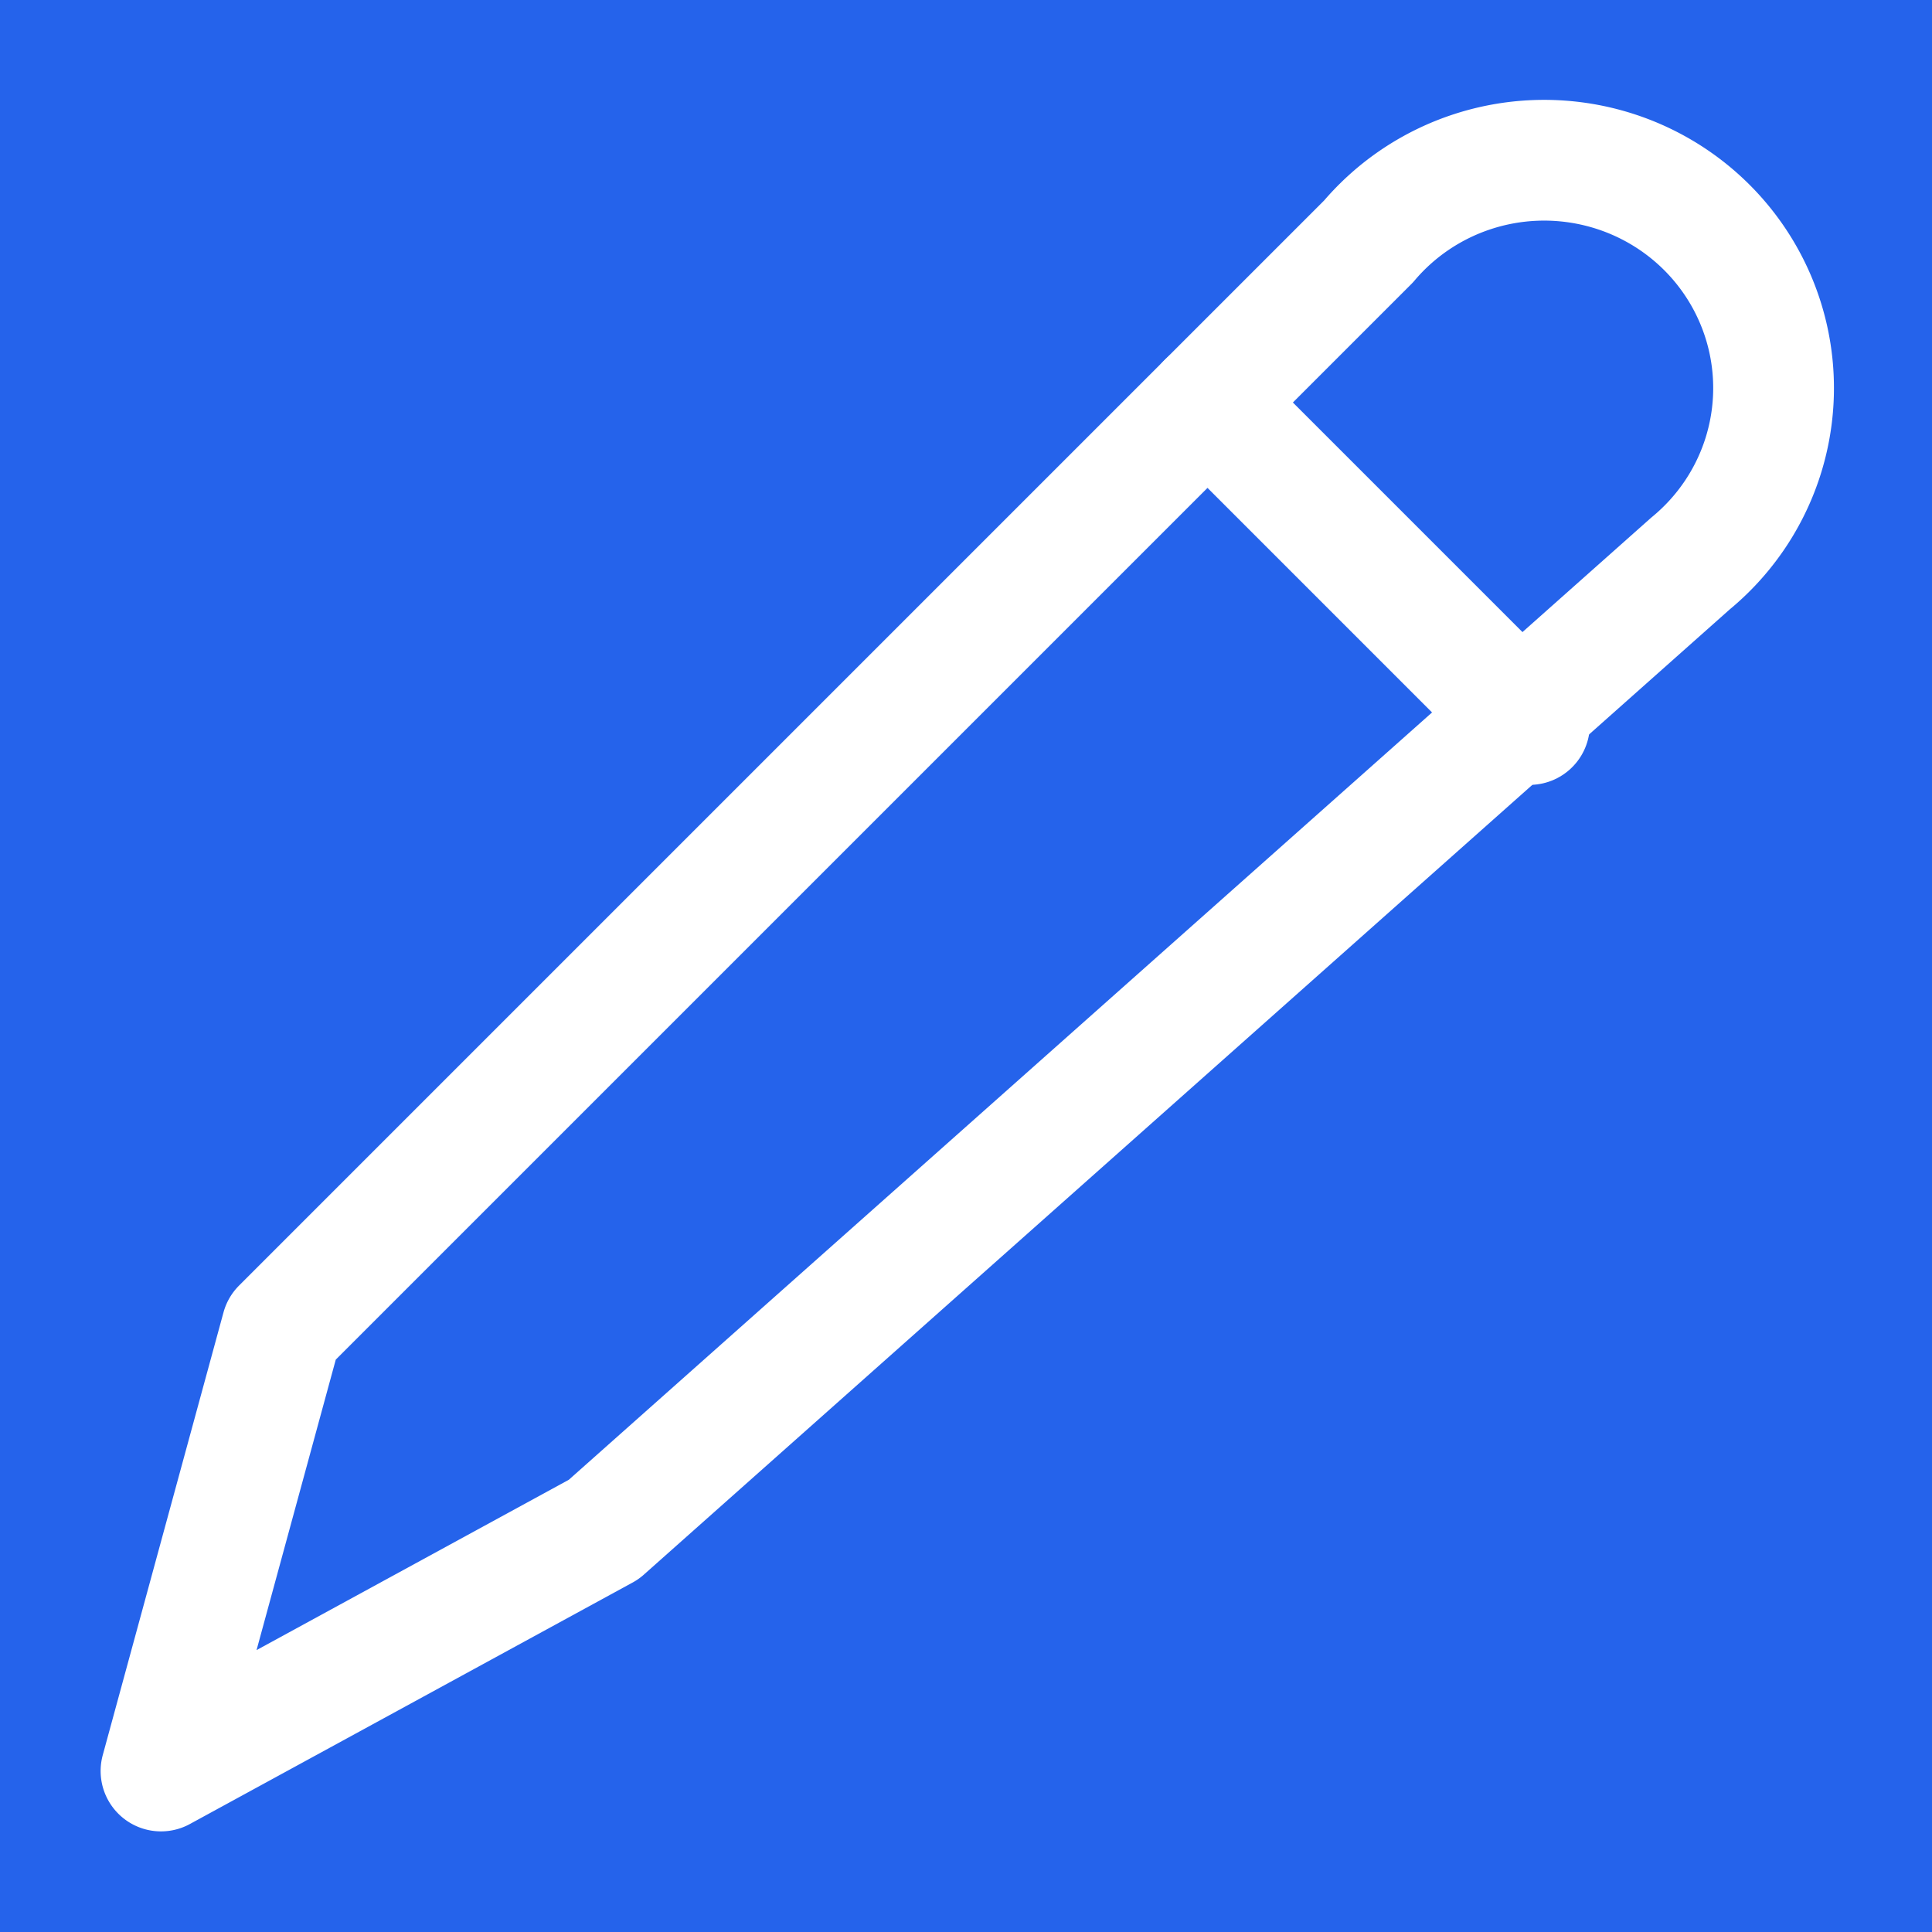 <svg width="512" height="512" viewBox="0 0 512 512" fill="none" xmlns="http://www.w3.org/2000/svg">
  <rect width="512" height="512" fill="#2563EB"/>
  <path d="M362.667 64a60.8 60.373 0 1 1 85.333 85.333L160 405.333 42.667 469.333l32-117.333L362.667 64z" stroke="white" stroke-width="32" stroke-linecap="round" stroke-linejoin="round"/>
  <path d="m320 106.667 85.333 85.333" stroke="white" stroke-width="32" stroke-linecap="round" stroke-linejoin="round"/>
</svg>